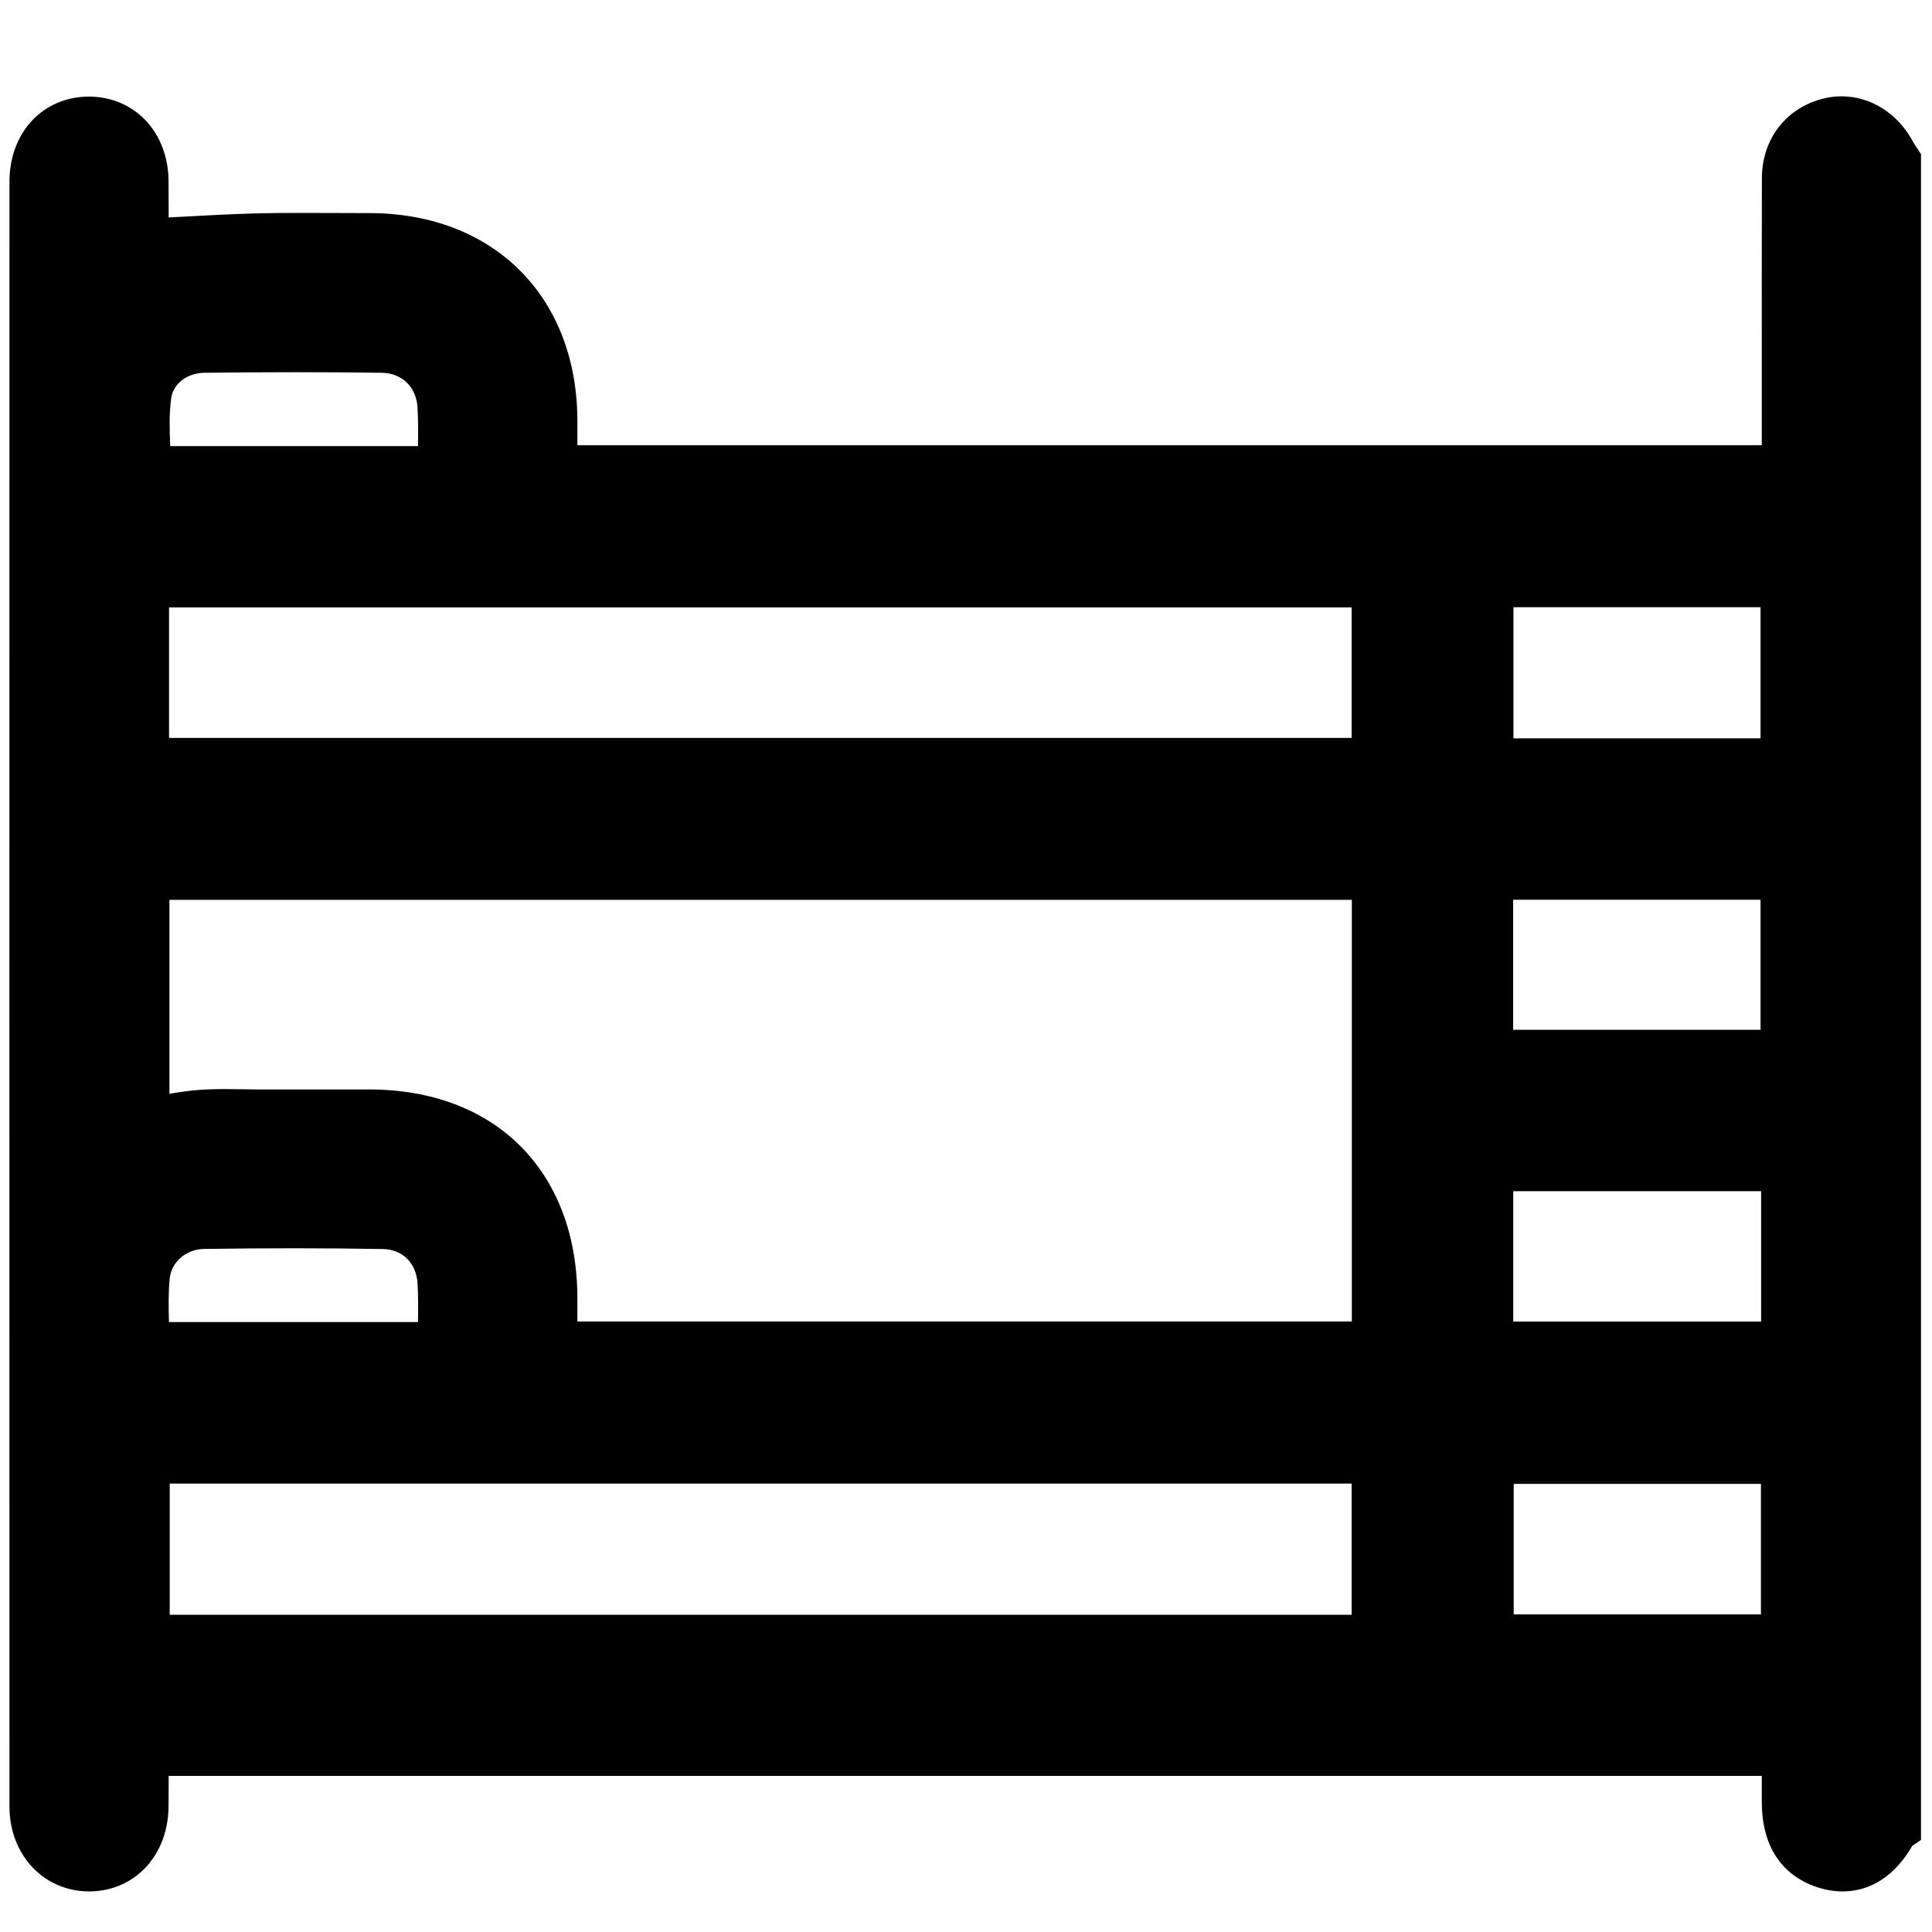 <?xml version="1.0" encoding="utf-8"?>
<!-- Generator: Adobe Illustrator 24.0.2, SVG Export Plug-In . SVG Version: 6.00 Build 0)  -->
<svg version="1.1" id="Layer_1" xmlns="http://www.w3.org/2000/svg" xmlns:xlink="http://www.w3.org/1999/xlink" x="0px" y="0px"
	 viewBox="0 0 200 200" style="enable-background:new 0 0 200 200;" xml:space="preserve">
<g>
	<g>
		<g>
			<path d="M190.74,195.8c-0.64,0-1.29-0.08-1.94-0.24c-2.39-0.59-6.41-2.55-6.42-9.03v-2.69H17.46c0,1.06,0,2.1-0.01,3.15
				c-0.04,5.08-3.49,8.79-8.21,8.81c-4.71,0-8.26-3.78-8.26-8.79c-0.01-56.07-0.01-112.13,0-168.2c0-5.09,3.45-8.79,8.2-8.81
				c4.76,0,8.23,3.68,8.27,8.75c0.01,1.28,0.01,2.56,0.01,3.76l0.93-0.05c2.79-0.15,5.43-0.3,8.13-0.37
				c1.56-0.04,3.13-0.05,4.7-0.05c1.23,0,2.46,0.01,3.69,0.01c1.11,0.01,2.23,0.01,3.34,0.01c12.8,0.01,21.45,8.6,21.52,21.38
				c0,0.88,0,1.77,0,2.65h122.61l0-7.25c0-6.84-0.01-13.61,0.01-20.39c0.01-4.1,2.55-7.34,6.46-8.27c0.58-0.14,1.19-0.21,1.79-0.21
				c3.06,0,5.92,1.84,7.45,4.81c0.03,0.06,0.07,0.11,0.11,0.17l0.66,1v174.52l-0.9,0.61C195.69,194.98,192.79,195.8,190.74,195.8z
				 M139.92,167.16v-13.58H17.57v13.58H139.92z M182.29,167.12v-13.51H156.7v13.51H182.29z M43.27,136.86
				c0.02-1.4,0.03-2.73-0.05-4.03c-0.13-2.08-1.56-3.5-3.57-3.53c-2.91-0.05-5.95-0.08-9.04-0.08c-2.96,0-6.16,0.02-9.49,0.07
				c-1.85,0.03-3.38,1.34-3.55,3.06c-0.15,1.43-0.12,2.93-0.08,4.51H43.27z M182.31,136.81v-13.5h-25.66v13.5H182.31z M139.94,136.8
				V93.15H17.54v20.08c0.91-0.16,1.94-0.31,3-0.4c0.82-0.06,1.7-0.09,2.76-0.09c0.58,0,1.16,0.01,1.75,0.02
				c0.57,0.01,1.13,0.02,1.69,0.02l11.5,0c13.04,0.01,21.49,8.47,21.53,21.55c0,0.82,0,1.65,0,2.47H139.94z M182.25,106.6V93.14
				h-25.61v13.46H182.25z M182.25,76.44V62.86h-25.58v13.57H182.25z M139.92,76.39V62.88H17.5v13.51H139.92z M43.27,46.18
				c0.02-1.33,0.03-2.7-0.05-4c-0.12-2.12-1.61-3.56-3.7-3.59c-2.95-0.04-5.91-0.06-8.86-0.06c-3.17,0-6.33,0.02-9.5,0.06
				c-1.77,0.02-3.21,1.11-3.43,2.59c-0.23,1.56-0.18,3.23-0.11,5H43.27z"/>
		</g>
	</g>
</g>
</svg>
